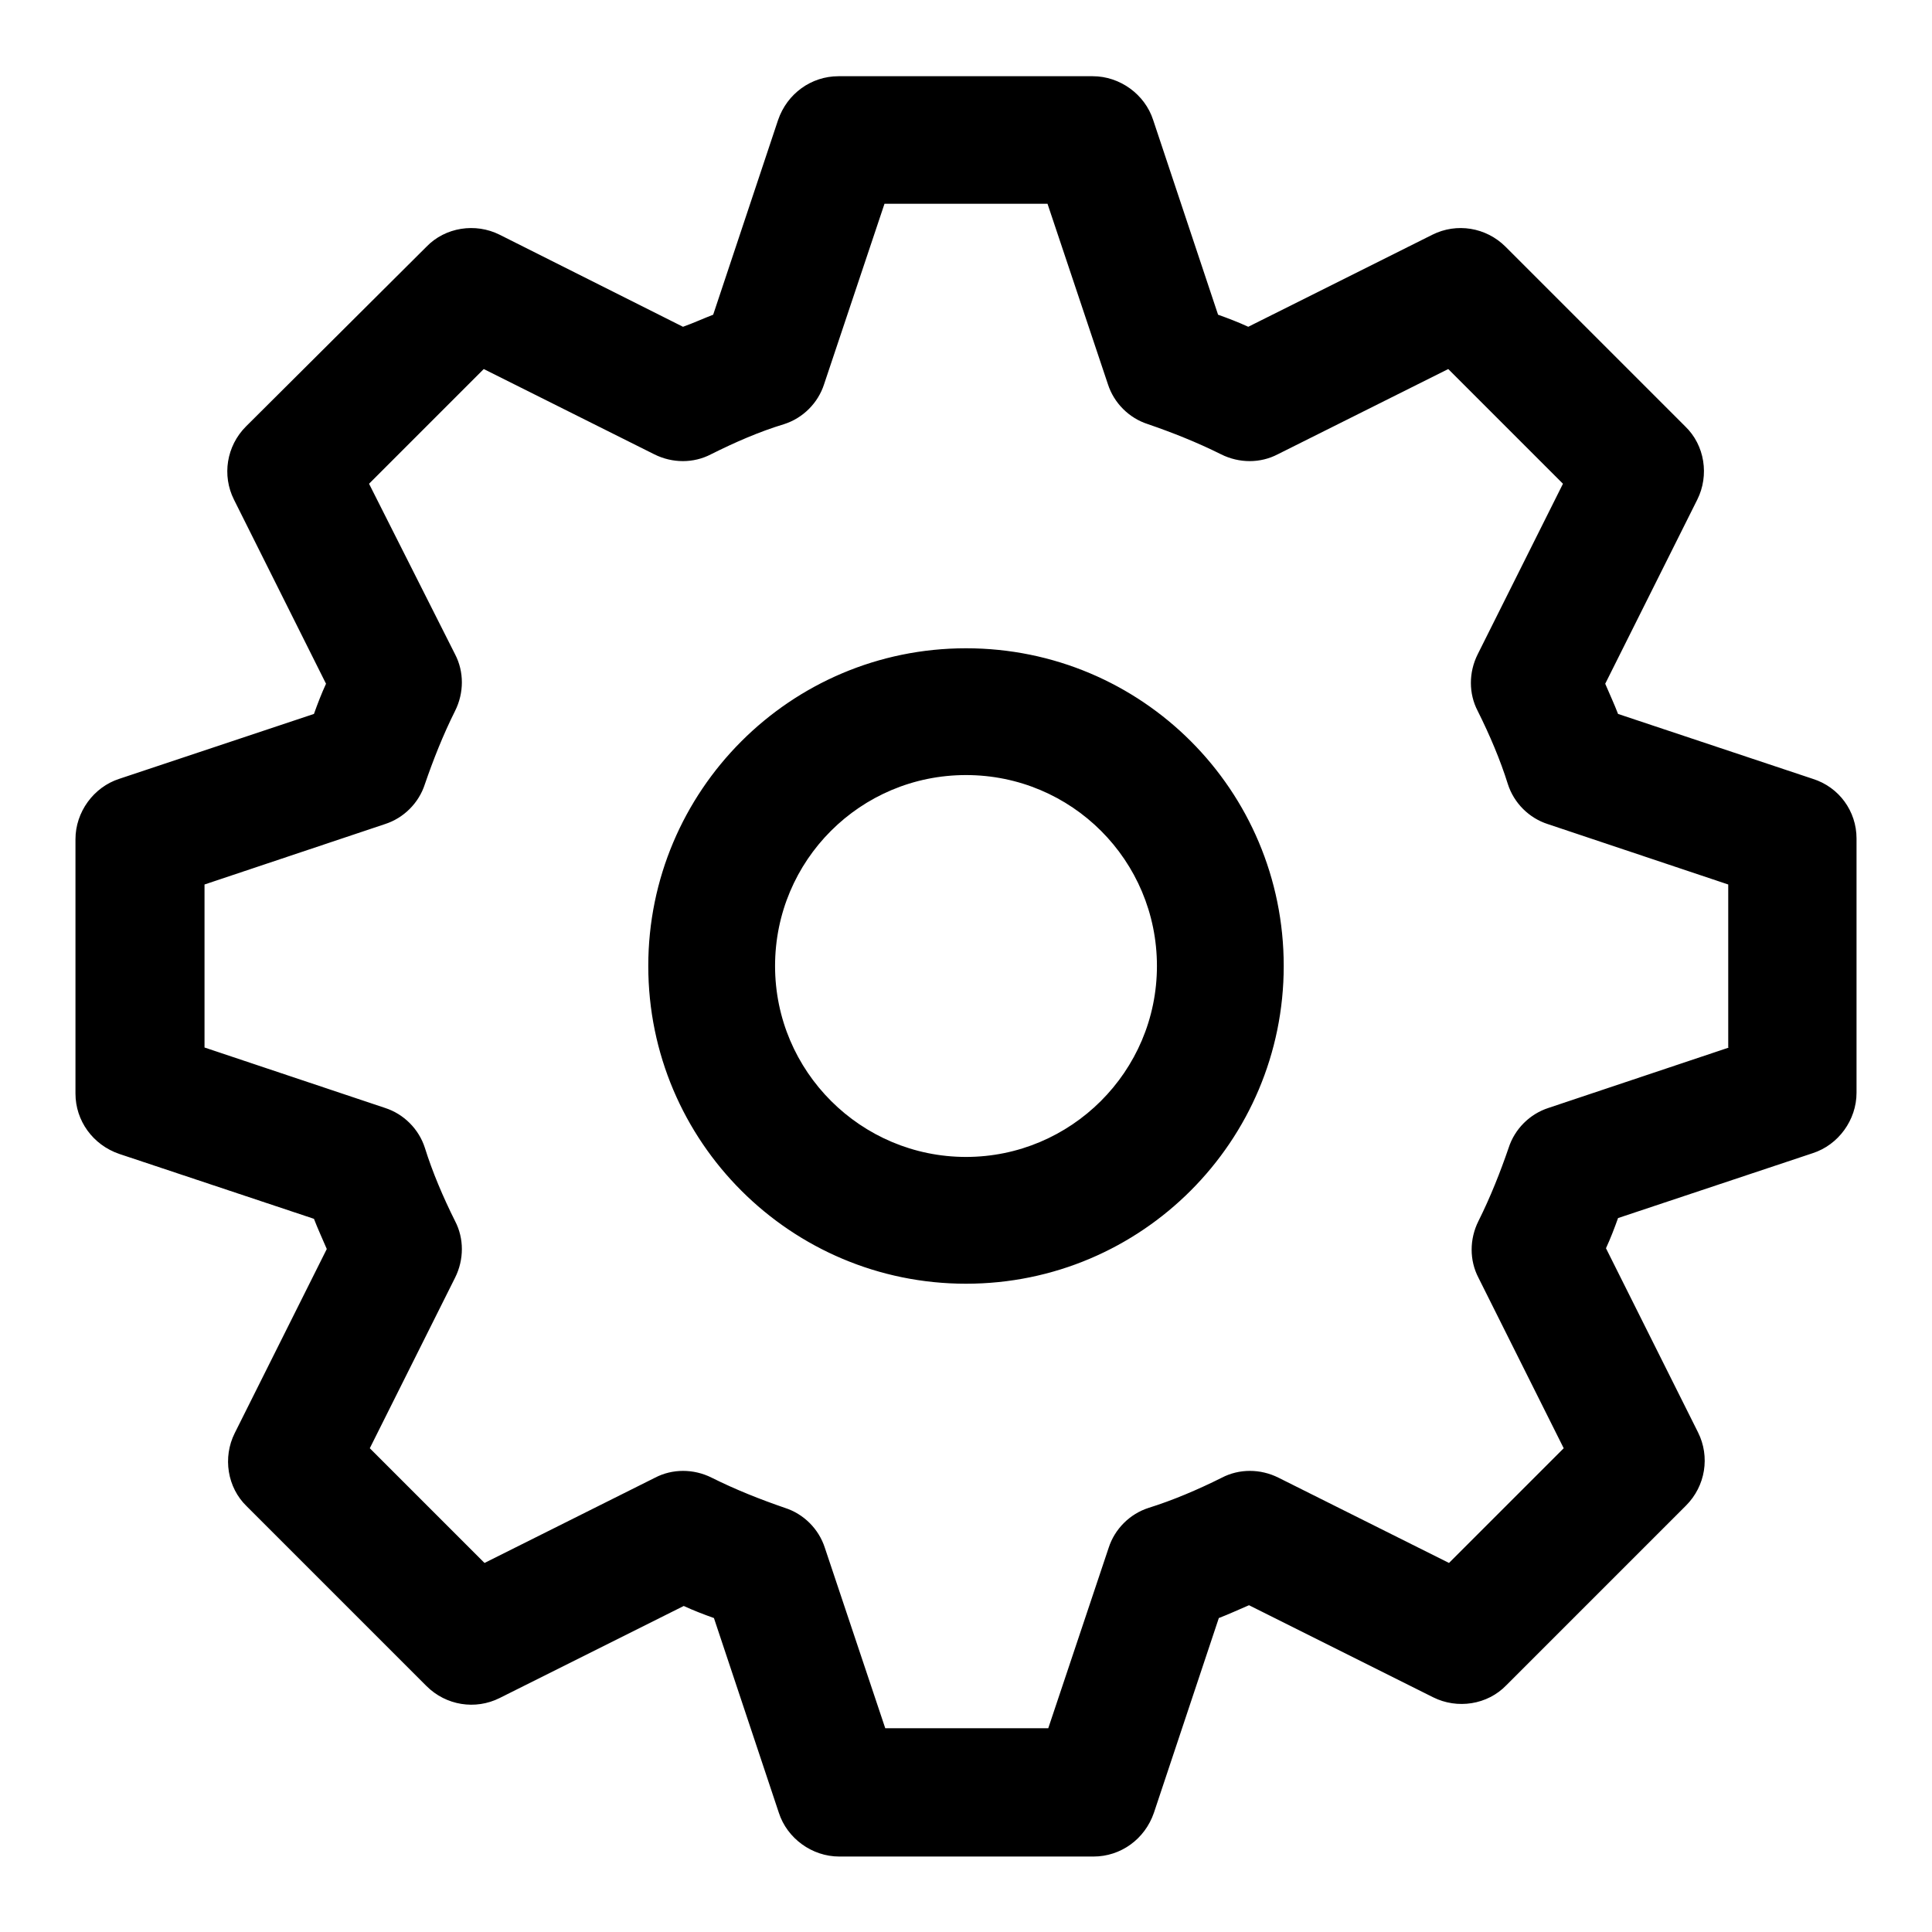 <?xml version="1.0" encoding="utf-8"?>
<!-- Svg Vector Icons : http://www.onlinewebfonts.com/icon -->
<!DOCTYPE svg PUBLIC "-//W3C//DTD SVG 1.1//EN" "http://www.w3.org/Graphics/SVG/1.1/DTD/svg11.dtd">
<svg version="1.1" xmlns="http://www.w3.org/2000/svg" xmlns:xlink="http://www.w3.org/1999/xlink" x="0px" y="0px" viewBox="0 0 256 256" enable-background="new 0 0 256 256" xml:space="preserve">
<g> <path fill="#000000" d="M240.2,103.2l-25.8-8.6c-0.5-1.3-1.1-2.6-1.7-4l12.2-24.4c1.6-3.2,1-7.2-1.6-9.7l-23.8-23.8 c-2.6-2.6-6.5-3.2-9.7-1.6l-24.4,12.2c-1.3-0.6-2.6-1.1-4-1.6l-8.6-25.8c-1.1-3.4-4.4-5.8-8-5.8h-33.7c-3.6,0-6.8,2.3-8,5.8 l-8.6,25.8c-1.3,0.5-2.6,1.1-4,1.6L66.2,31.1c-3.2-1.6-7.2-1-9.7,1.6L32.6,56.5c-2.6,2.6-3.2,6.5-1.6,9.7l12.2,24.4 c-0.6,1.3-1.1,2.6-1.6,4l-25.8,8.6c-3.4,1.1-5.8,4.4-5.8,8v33.7c0,3.6,2.3,6.8,5.8,8l25.8,8.6c0.5,1.3,1.1,2.6,1.7,4l-12.2,24.4 c-1.6,3.2-1,7.2,1.6,9.7l23.8,23.8c2.6,2.6,6.5,3.2,9.7,1.6l24.4-12.2c1.3,0.6,2.6,1.1,4,1.6l8.6,25.8c1.1,3.4,4.4,5.8,8,5.8h33.7 c3.6,0,6.8-2.3,8-5.8l8.6-25.8c1.3-0.5,2.6-1.1,4-1.7l24.4,12.2c3.2,1.6,7.2,1,9.7-1.6l23.8-23.8c2.6-2.6,3.2-6.5,1.6-9.7 l-12.2-24.4c0.6-1.3,1.1-2.6,1.6-4l25.8-8.6c3.4-1.1,5.8-4.4,5.8-8v-33.7C246,107.5,243.7,104.3,240.2,103.2z M229.1,138.8l-23.9,8 c-2.5,0.8-4.5,2.8-5.3,5.3c-1.1,3.2-2.4,6.5-4,9.7c-1.2,2.4-1.2,5.2,0,7.5l11.3,22.6l-15.2,15.2l-22.6-11.3c-2.4-1.2-5.2-1.2-7.5,0 c-3.2,1.6-6.5,3-9.7,4c-2.5,0.8-4.5,2.8-5.3,5.3l-8,23.9h-21.6l-8-23.9c-0.8-2.5-2.8-4.5-5.3-5.3c-3.2-1.1-6.5-2.4-9.7-4 c-2.4-1.2-5.2-1.2-7.5,0l-22.6,11.3l-15.2-15.2l11.3-22.6c1.2-2.4,1.2-5.2,0-7.5c-1.6-3.2-3-6.5-4-9.7c-0.8-2.5-2.8-4.5-5.3-5.3 l-23.9-8v-21.6l23.9-8c2.5-0.8,4.5-2.8,5.3-5.3c1.1-3.2,2.4-6.5,4-9.7c1.2-2.4,1.2-5.2,0-7.5L48.9,64.1l15.2-15.2l22.6,11.3 c2.4,1.2,5.2,1.2,7.5,0c3.2-1.6,6.4-3,9.7-4c2.5-0.8,4.5-2.8,5.3-5.3l8-23.9h21.6l8,23.9c0.8,2.5,2.8,4.5,5.3,5.3 c3.2,1.1,6.5,2.4,9.7,4c2.4,1.2,5.2,1.2,7.5,0l22.6-11.3l15.2,15.2l-11.3,22.6c-1.2,2.4-1.2,5.2,0,7.5c1.6,3.2,3,6.5,4,9.7 c0.8,2.5,2.8,4.5,5.3,5.3l23.9,8V138.8L229.1,138.8z M128,85.9c-23.3,0-42.1,18.9-42.1,42.1c0,23.3,18.9,42.1,42.1,42.1 c23.3,0,42.1-18.9,42.1-42.1C170.1,104.7,151.3,85.9,128,85.9z M128,153.3c-13.9,0-25.3-11.3-25.3-25.3s11.3-25.3,25.3-25.3 s25.3,11.3,25.3,25.3S141.9,153.3,128,153.3z"/></g>
</svg>